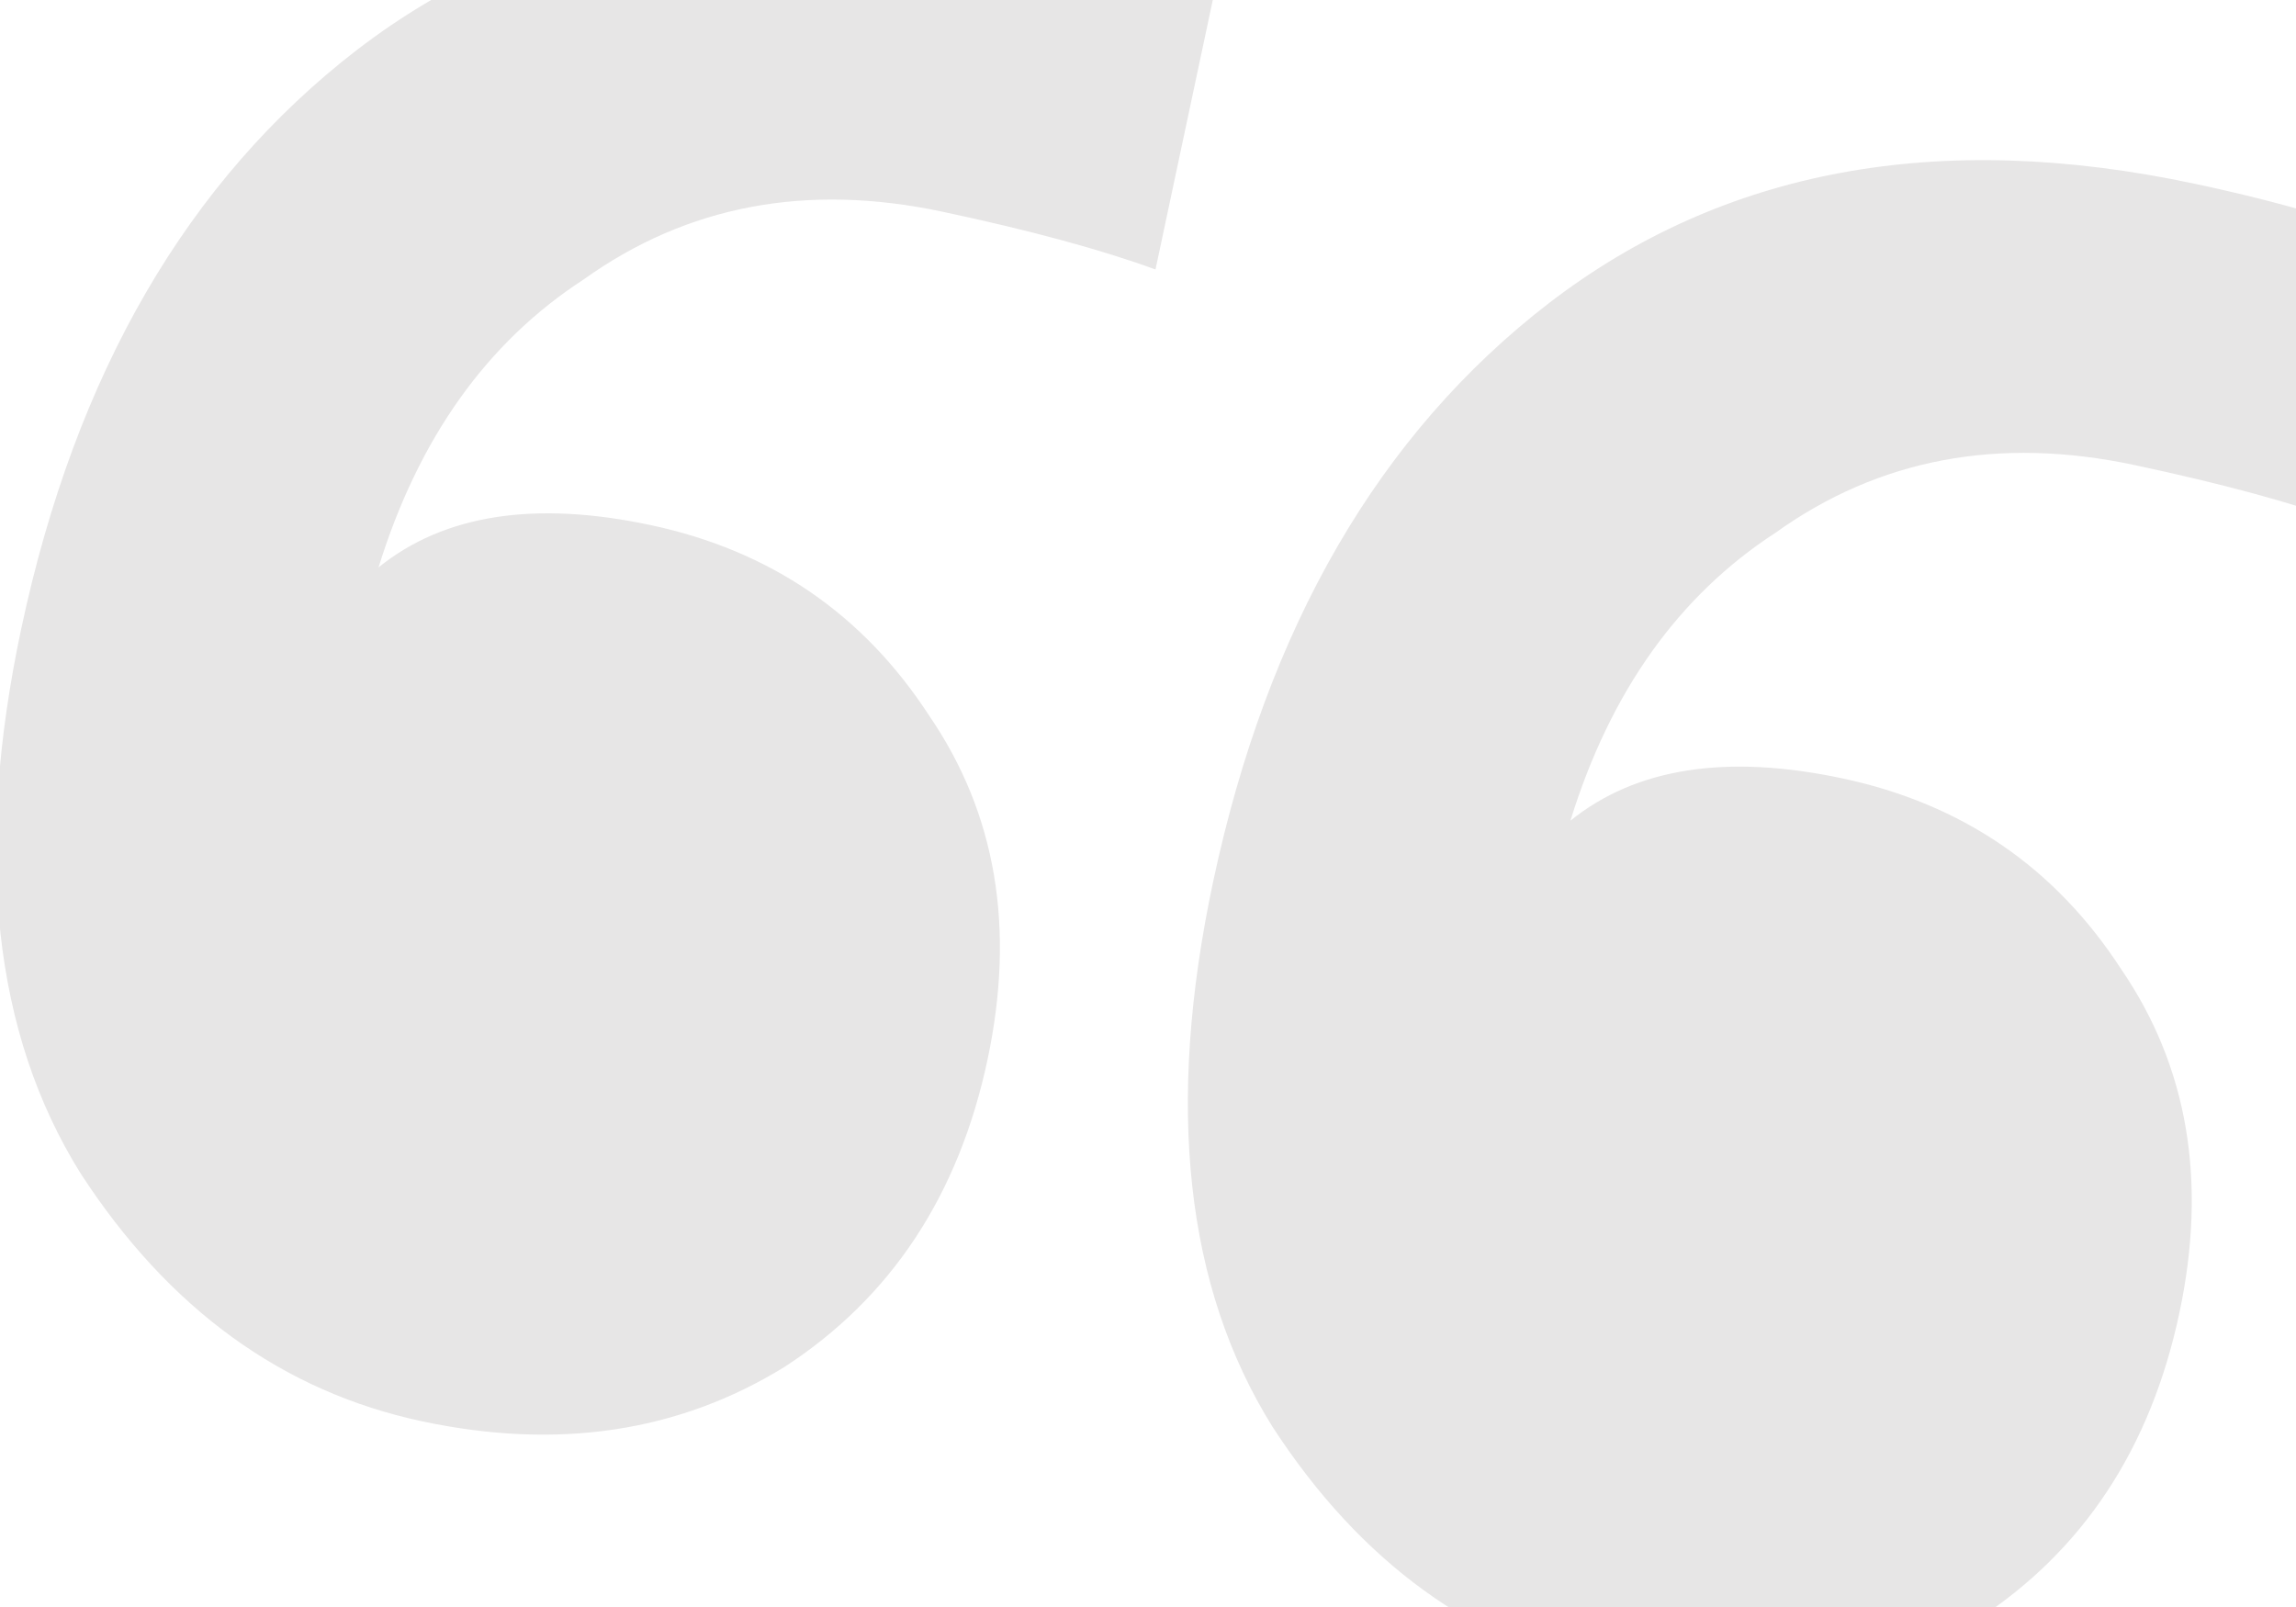 <svg width="60" height="42" viewBox="0 0 60 42" fill="none" xmlns="http://www.w3.org/2000/svg" xmlns:xlink="http://www.w3.org/1999/xlink">
<path d="M15.003,40.693C11.269,40.693 7.909,39.2 4.922,36.214C1.935,33.122 0.442,28.59 0.442,22.618C0.442,15.794 2.255,10.249 5.882,5.983C9.616,1.611 14.896,-0.575 21.723,-0.575C24.176,-0.575 26.096,-0.415 27.483,-0.095L27.483,7.263C25.99,7.05 24.07,6.943 21.723,6.943C18.096,6.943 15.163,8.169 12.922,10.622C10.789,12.755 9.562,15.58 9.242,19.099C10.629,17.393 12.869,16.54 15.963,16.54C19.163,16.54 21.883,17.66 24.123,19.899C26.363,22.032 27.483,24.857 27.483,28.376C27.483,32.002 26.31,34.988 23.963,37.334C21.616,39.573 18.629,40.693 15.003,40.693ZM46.844,40.693C43.111,40.693 39.751,39.2 36.764,36.214C33.777,33.122 32.283,28.59 32.283,22.618C32.283,15.794 34.097,10.249 37.724,5.983C41.457,1.611 46.738,-0.575 53.565,-0.575C56.018,-0.575 57.938,-0.415 59.325,-0.095L59.325,7.263C57.832,7.05 55.912,6.943 53.565,6.943C49.938,6.943 47.004,8.169 44.764,10.622C42.631,12.755 41.404,15.58 41.084,19.099C42.471,17.393 44.711,16.54 47.804,16.54C51.005,16.54 53.725,17.66 55.965,19.899C58.205,22.032 59.325,24.857 59.325,28.376C59.325,32.002 58.152,34.988 55.805,37.334C53.458,39.573 50.471,40.693 46.844,40.693Z" transform="rotate(12 29.883 20.059)" fill="#E7E6E6"/>
</svg>
